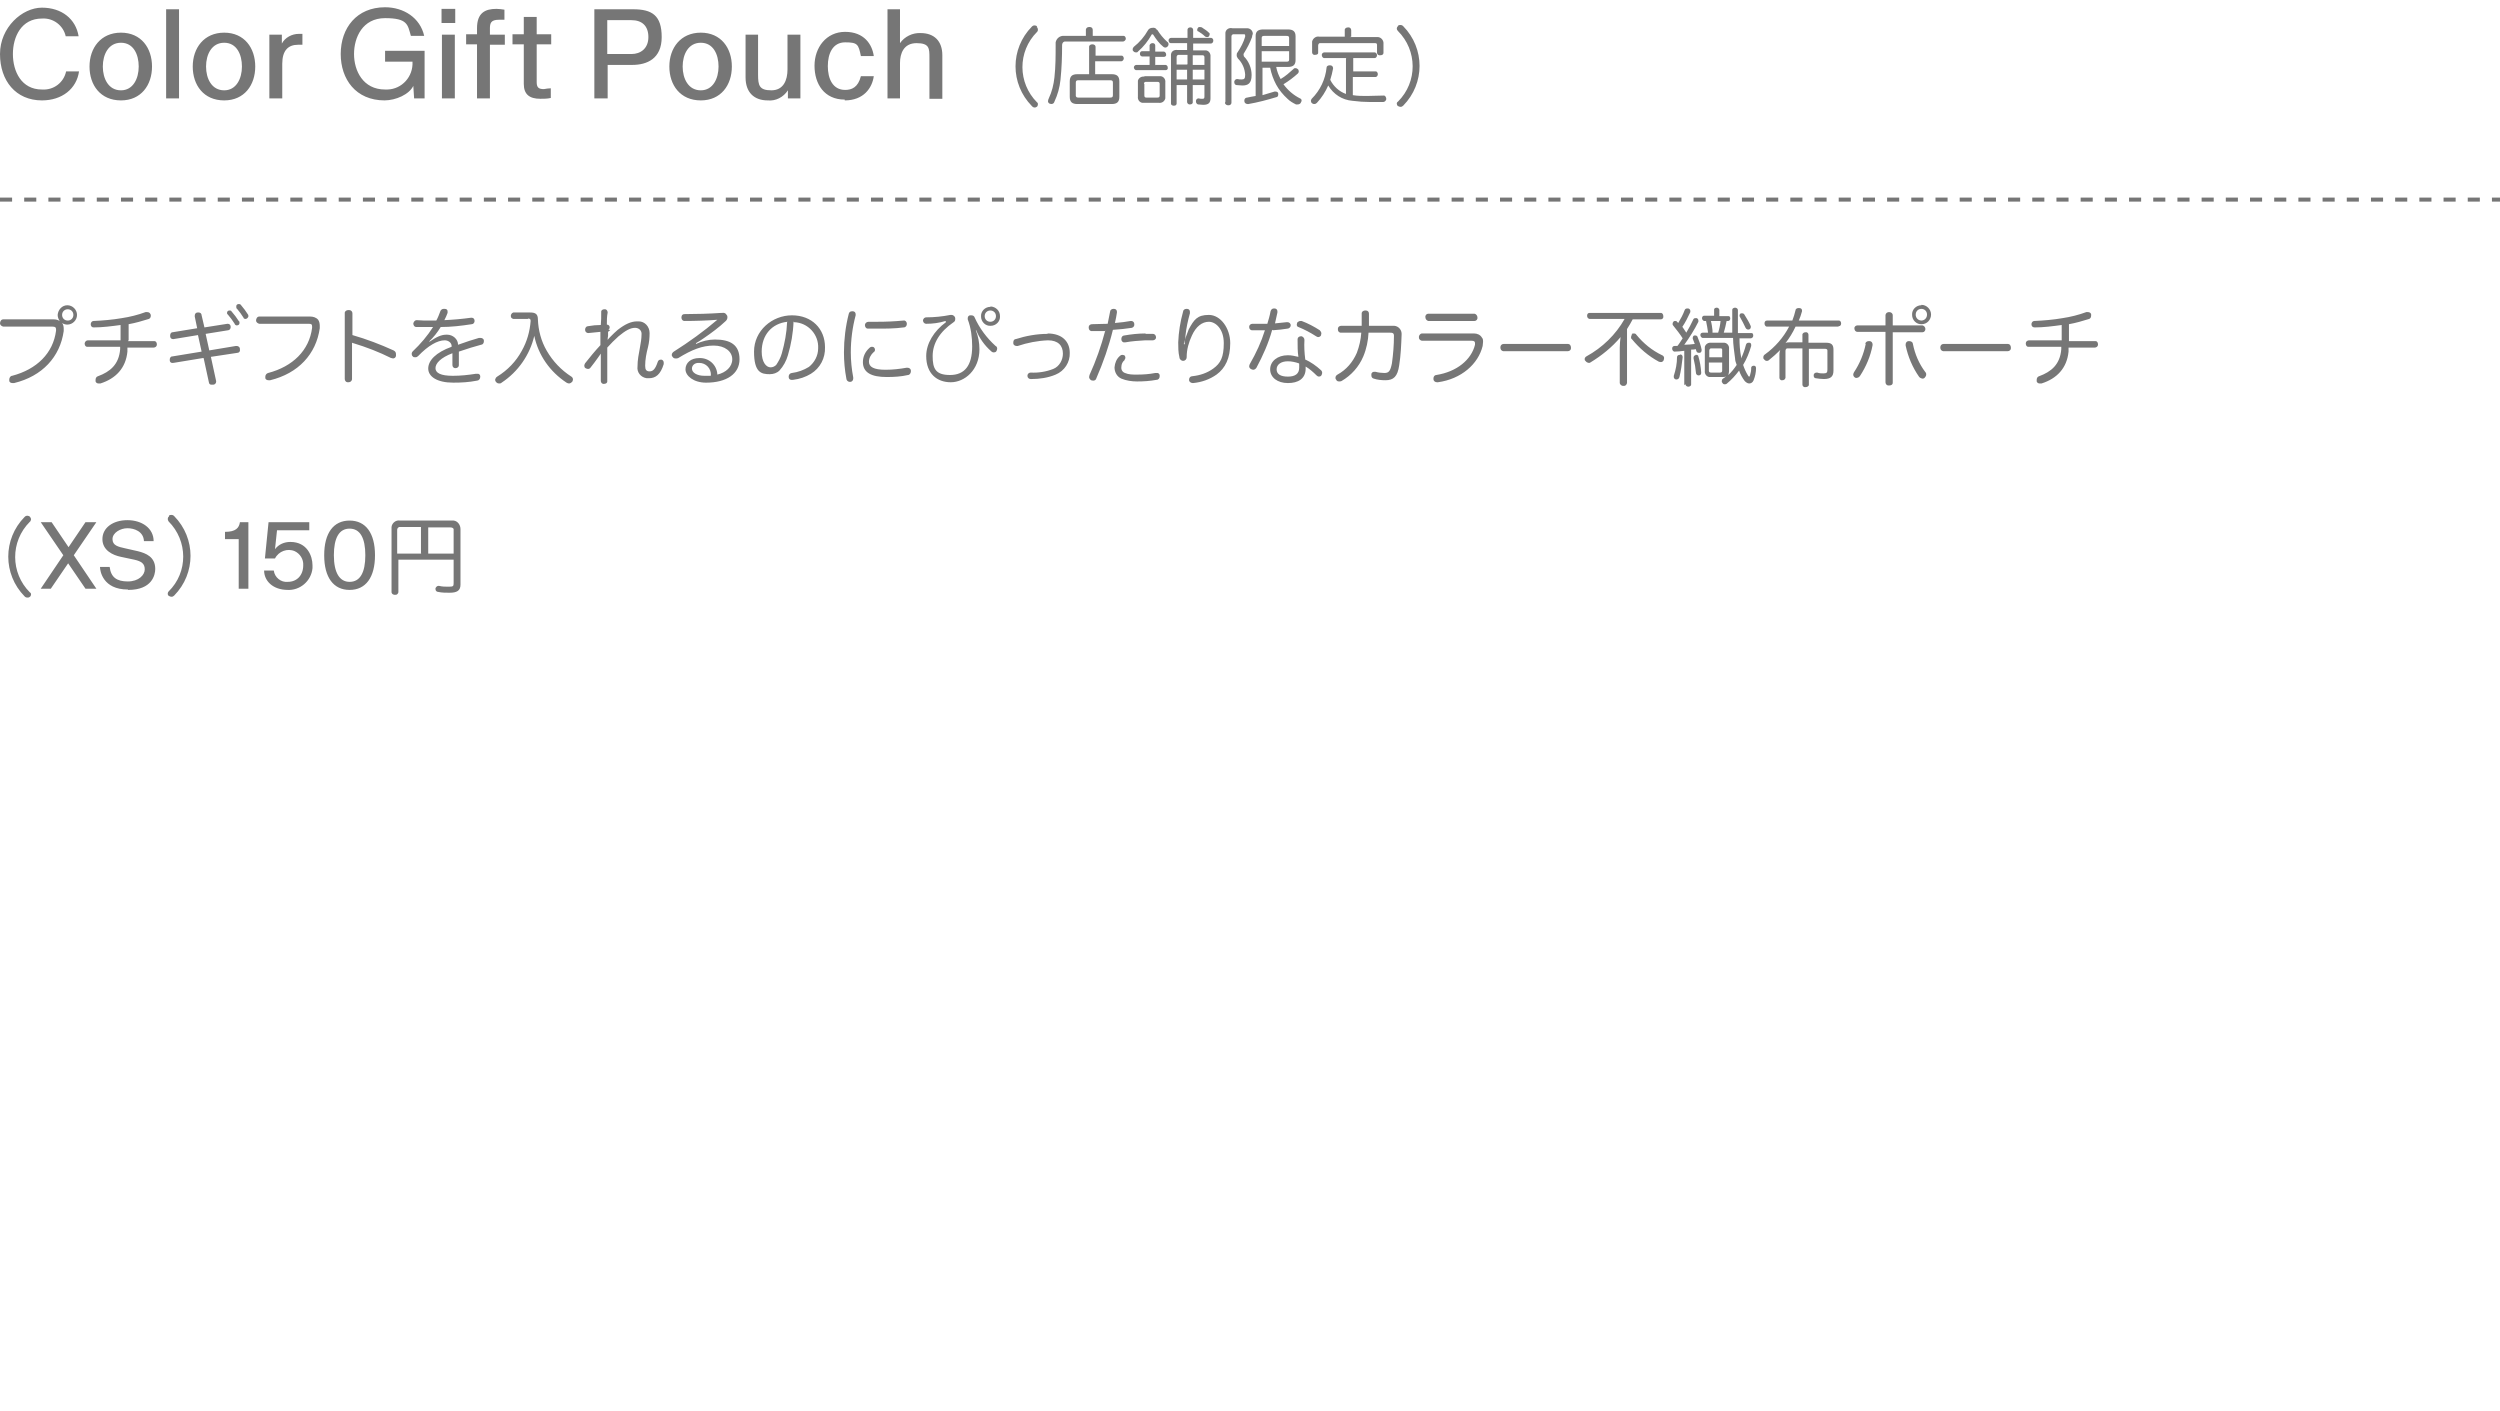 <?xml version="1.0" encoding="UTF-8"?>
<svg id="J00000_Baby_Gifting_LP_5_Secial_Services_4_color_pouch_DESK_copy_JP.svg" xmlns="http://www.w3.org/2000/svg" width="620" height="350" viewBox="0 0 620 350">
  <!-- Generator: Adobe Illustrator 29.7.1, SVG Export Plug-In . SVG Version: 2.1.1 Build 8)  -->
  <defs>
    <style>
      .st0 {
        fill: none;
      }

      .st1 {
        fill: #767676;
        fill-rule: evenodd;
      }
    </style>
  </defs>
  <rect id="copy_base" class="st0" width="620" height="350"/>
  <path id="_プチギフトを入れるのにぴったりなカラー不織布ポーチ_XS_150円" data-name="プチギフトを入れるのにぴったりなカラー不織布ポーチ_XS_150円" class="st1" d="M.8,79.2c-.5,0-.8.5-.8,1,0,.4.4.7.8.8h12.2c.7,0,.9.2.9.7,0,0,0,.2,0,.3-.7,5.6-4.8,9.6-10.9,11.2-.4,0-.7.5-.7.9,0,.1,0,.2,0,.3,0,.4.4.6.8.6.1,0,.3,0,.4,0,7-1.7,11.4-6.5,12.3-12.9,0-.2,0-.4,0-.6,0-.5-.1-1-.4-1.4.4.3.9.4,1.3.4,1.3,0,2.4-1.1,2.4-2.4,0-1.3-1.1-2.4-2.4-2.4-1.3,0-2.3,1.1-2.4,2.4,0,.5.2,1.1.5,1.5-.5-.3-1-.4-1.5-.4H.8ZM16.8,76.7c.8,0,1.4.6,1.4,1.4,0,.8-.6,1.4-1.4,1.4s-1.4-.6-1.4-1.4c0-.8.6-1.4,1.4-1.4ZM31.9,84.4c0-1.3,0-2.6,0-4,1.7-.3,3.4-.8,5-1.3.3-.1.5-.4.5-.8,0-.2,0-.3-.1-.4-.1-.3-.4-.5-.8-.5-.1,0-.3,0-.4,0-1.9.7-3.9,1.2-5.9,1.5-2.3.4-4.7.6-7,.7-.4,0-.7.4-.7.8,0,0,0,0,0,0h0c0,.5.3.8.7.8,0,0,0,0,0,0,2.2,0,4.5-.3,6.7-.6,0,1.2,0,2.6,0,3.8h-8.1c-.4,0-.7.3-.8.7,0,0,0,0,0,.1,0,.4.2.8.6.8,0,0,0,0,.1,0h8.1c0,.2,0,.4,0,.6-.3,3.8-2.5,5.6-5.5,6.7-.4.1-.6.5-.6.9,0,.1,0,.3,0,.4.1.3.4.5.7.5.2,0,.3,0,.5,0,3.8-1.2,6.3-3.8,6.7-7.9,0-.3,0-.6,0-1h6.5c.4,0,.8-.3.8-.7,0,0,0,0,0-.1,0-.4-.2-.8-.6-.8,0,0,0,0-.1,0h-6.5ZM50.5,88.8l1.3,6c0,.4.4.7.8.6.1,0,.2,0,.3,0,.4,0,.7-.4.7-.7,0,0,0-.2,0-.2l-1.3-6,6.6-1c.4,0,.7-.4.6-.8,0,0,0-.1,0-.2,0-.4-.4-.7-.8-.7,0,0-.1,0-.2,0l-6.6,1.1-.9-4.1,5.6-.9c.3,0,.6-.4.6-.7,0,0,0-.1,0-.2,0-.4-.3-.7-.7-.7h-.1l-5.7.9-.7-3c0-.4-.3-.7-.7-.7,0,0-.2,0-.3,0-.4,0-.7.3-.7.8,0,0,0,.1,0,.2l.6,2.9-6.1,1c-.4,0-.6.4-.6.8,0,0,0,.1,0,.2,0,.4.3.7.7.7h.1l6.1-1,.9,4.1-7.3,1.2c-.4,0-.6.4-.6.8,0,0,0,.1,0,.2,0,.4.4.7.8.6h.1l7.3-1.2ZM56.3,77.5c0,.2,0,.4.2.5.6.7,1.2,1.5,1.7,2.3,0,.2.3.4.5.4.4,0,.7-.2.7-.6,0-.2,0-.4-.2-.5-.5-.8-1.1-1.6-1.8-2.4-.1-.2-.3-.2-.5-.2-.3,0-.6.2-.6.6ZM58.6,76.1c0,.2,0,.4.2.5.6.7,1.1,1.4,1.6,2.2,0,.2.3.3.5.3.3,0,.6-.3.7-.6,0-.2,0-.4-.1-.5-.5-.8-1.1-1.6-1.7-2.3-.1-.2-.3-.3-.6-.3-.3,0-.6.2-.6.5ZM64.3,78.5c-.5,0-.8.5-.8,1,0,.4.4.7.8.8h12.2c.7,0,.9.1.9.7,0,.1,0,.2,0,.3-.7,5.6-4.8,9.6-10.9,11.2-.4.1-.7.5-.7.9,0,.1,0,.2,0,.3,0,.4.4.6.8.6.1,0,.3,0,.4,0,7-1.7,11.4-6.5,12.3-12.9,0-.2,0-.4,0-.6,0-.5-.1-1.1-.4-1.5-.5-.6-1.3-.8-2-.8h-12.7ZM87.6,85.1c3.3,1,6.4,2.2,9.4,3.7.1,0,.3,0,.4.1.4,0,.7-.2.8-.6,0-.1,0-.3,0-.5,0-.4-.2-.7-.6-.9-3.3-1.5-6.7-2.8-10.2-3.8v-5.4c0-.4-.3-.8-.8-.8,0,0-.1,0-.2,0-.4,0-.8.2-.9.6,0,0,0,.1,0,.2v16.3c0,.4.3.8.7.8,0,0,.1,0,.2,0,.4,0,.8-.2.9-.7,0,0,0,0,0-.1v-9h0ZM106.4,84.7c1.1-1,2.1-2.3,2.9-3.6,2.6,0,5.1-.3,7.7-.7.4,0,.7-.4.7-.8h0c0-.5-.3-.8-.7-.8h0c0,0-.1,0-.2,0-2.2.3-4.4.5-6.6.6.3-.6.6-1.2.8-1.8,0-.1,0-.2,0-.4,0-.4-.3-.6-.7-.6,0,0-.2,0-.3,0-.4,0-.7.3-.8.6-.3.8-.6,1.6-1,2.3h-1.2c-1.4,0-2.7,0-3.7-.1h0c-.4,0-.7.4-.8.8h0c0,.5.3.9.7.9,0,0,0,0,0,0,.9,0,2.1,0,3.2,0h1c-1.4,2.2-3.1,4.2-5,6-.2.2-.3.4-.3.7,0,.2.1.5.3.6.1.2.3.2.6.2.3,0,.5-.1.7-.3,2.5-2.6,4.8-3.9,6.6-3.9.8,0,1.6.5,1.7,1.3,0,.1,0,.2,0,.3-3.9,1.4-5.8,3.4-5.8,5.4s2.2,3.5,6.2,3.5c2,0,3.9-.1,5.9-.5.4,0,.8-.4.8-.9,0,0,0-.1,0-.2,0-.4-.4-.7-.8-.6,0,0-.2,0-.3,0-1.9.3-3.8.5-5.7.5-3,0-4.3-.7-4.3-1.9s1.3-2.6,4.2-3.7v2.9c0,.4.2.7.6.8,0,0,.1,0,.2,0,.4,0,.8-.3.8-.7,0,0,0,0,0,0,0-.4,0-.8,0-1.2,0-.8,0-1.5,0-2.2,2-.7,4-1.3,5.5-1.7.4,0,.7-.4.7-.8,0-.1,0-.2,0-.3,0-.3-.4-.6-.8-.6-.1,0-.2,0-.4,0-1.4.4-3.3,1-5.2,1.7,0-1.4-1.3-2.5-2.7-2.5,0,0-.1,0-.2,0-1.3,0-2.5.6-4.1,1.7h0ZM130.9,79c.5,0,.7.1.7.6-.2,2.6-.9,5.1-2.2,7.4-1.4,2.6-3.5,4.8-6.1,6.4-.3.2-.4.4-.5.7,0,.2,0,.4.2.6.2.3.5.4.8.4.2,0,.4,0,.6-.2,4.1-2.7,7-6.9,8.1-11.6,1,4.8,3.9,8.9,8,11.6.2.1.4.2.6.2.3,0,.6-.2.8-.4.1-.2.2-.4.2-.6,0-.3-.2-.6-.4-.7-2.5-1.6-4.6-3.8-6.1-6.4-1.4-2.4-2.1-5.1-2.2-7.8,0-1.3-.6-1.7-1.9-1.7h-4.2c-.4.1-.7.6-.6,1,0,.3.3.5.6.6h3.7ZM150.9,81.8c.2-.2.3-.4.3-.6,0-.4-.3-.7-.7-.7,0,0,0,0,0,0h0c0-1,0-2,.2-3h0c0-.4-.3-.8-.6-.8,0,0-.1,0-.2,0h0c-.4,0-.8.2-.8.6,0,0,0,.1,0,.2,0,1.1,0,2.1-.1,3.1-1,0-2.1.1-3.2.3-.4,0-.7.4-.7.9h0c0,.5.4.8.8.8h0c1-.1,2.1-.2,3-.3,0,1.2,0,2.2,0,3.3-1.4,1.5-2.7,3.1-3.8,4.5-.1.2-.2.4-.2.6,0,.2.1.5.3.6.2.1.4.2.6.2.3,0,.5-.1.7-.4.6-.7,1.2-1.6,1.8-2.4.2-.3.5-.7.7-1,0,.8,0,1.5,0,2v1.2c0,1.1,0,2.4,0,3.6,0,.4.4.8.8.7,0,0,0,0,0,0h0c.4,0,.8-.2.8-.6,0,0,0,0,0-.1,0-2,0-4,0-5.9s0-1.6,0-2.4c.9-1,1.8-1.9,2.8-2.8,1.7-1.4,2.9-2.1,4.1-2.1.8,0,1.5.5,1.6,1.3,0,.1,0,.2,0,.3,0,1.1-.2,2.2-.4,3.3-.3,1.6-.6,3.1-.6,4.7-.2,1.4.8,2.7,2.3,2.9.2,0,.3,0,.5,0,1.7,0,2.9-.9,3.7-3.5,0-.1,0-.2,0-.4,0-.3-.2-.6-.5-.7-.1,0-.2,0-.3,0-.3,0-.6.2-.7.6-.6,1.8-1.2,2.3-2,2.3s-1.1-.4-1.1-1.4c0-1.5.3-3.1.7-4.6.3-1.2.4-2.4.4-3.5,0-1.6-1.2-2.9-2.7-2.9-.1,0-.3,0-.4,0-1.5,0-3,.7-4.8,2.1-.6.5-1.2,1.1-1.8,1.7-.2.2-.5.5-.7.8,0-.3,0-.6.1-1,0-.2,0-.6,0-1l.6-.5ZM172.6,85.1c.6-.3,1.3-.8,1.9-1.2,1.9-1.3,3.8-2.7,5.5-4.3.2-.2.4-.5.4-.9,0-.2,0-.4-.2-.6-.2-.4-.6-.6-1.1-.5h-.2c-2.8.2-6.4.3-9.2.3-.4,0-.7.3-.7.8,0,0,0,0,0,.1,0,.4.3.8.7.8,0,0,0,0,0,0,2.7,0,5.9-.1,8.2-.3-3.4,2.9-7,5.5-10.8,7.9-.3.2-.5.5-.5.8,0,.2,0,.3.2.5.2.3.4.4.8.4.2,0,.4,0,.6-.1,3.4-2.1,6-3.1,8.8-3.1s4.6,1.5,4.6,3.4-1.6,3.3-3.7,3.8c-.1-2.4-2.1-4.2-4.5-4.1-2.1,0-3.4,1.2-3.4,2.8s2,3.3,5.1,3.3c5.1,0,8.3-2.2,8.3-5.8s-2.3-4.9-6.1-4.9c-1.6,0-3.2.4-4.7,1.1h0ZM176.2,93.2c-.5,0-1,0-1.5,0-1.9,0-3.1-.8-3.1-1.8,0-.8.7-1.4,1.6-1.4,0,0,.1,0,.2,0,1.7,0,3,1.4,2.9,3.1,0,0,0,0,0,0ZM196.9,79.9c3.5.1,6.2,3.1,6,6.5,0,1.8-.9,3.5-2.3,4.6-1.3.8-2.7,1.3-4.2,1.5-.4,0-.8.4-.8.8,0,0,0,.1,0,.2,0,.5.4.8.9.7,0,0,.2,0,.2,0,1.6-.2,3.1-.7,4.4-1.5,2.3-1.4,3.6-3.9,3.5-6.6,0-4.6-3.3-7.9-8.2-7.9s-9.4,3.8-9.4,9,1.8,5.6,3.9,5.6c.9,0,1.8-.3,2.4-.9,1-1.1,1.7-2.4,2.1-3.8.8-2.7,1.3-5.5,1.4-8.4ZM195.2,79.9c-.1,2.6-.6,5.2-1.3,7.7-.3,1.1-.8,2-1.4,2.9-.4.4-.9.6-1.4.6-1.1,0-2.2-1.3-2.2-3.9,0-4.1,2.5-7,6.4-7.4ZM211.5,77.2c0,0-.2,0-.2,0-.4,0-.7.2-.8.6-.8,3.1-1.2,6.4-1.2,9.6,0,2.2.2,4.4.6,6.5,0,.4.4.8.8.8,0,0,.2,0,.2,0,.4,0,.7-.4.7-.8,0-.1,0-.2,0-.3-.4-2.1-.6-4.2-.6-6.2,0-3.1.4-6.2,1.2-9.2,0,0,0-.2,0-.3,0-.4-.3-.7-.7-.7h0ZM224,79.5c-2.1.2-4.2.3-6.4.3-.8,0-1.5,0-2.2,0h0c-.5,0-.9.4-.9.8,0,0,0,0,0,0,0,.5.3.9.7.9,0,0,0,0,.1,0,.7,0,1.4,0,2.2,0,2.2,0,4.4,0,6.6-.3.5,0,.8-.4.8-.9,0,0,0,0,0,0h0c0-.5-.4-.9-.8-.8,0,0,0,0,0,0h-.2,0ZM216.8,86.2c-.1-.1-.3-.2-.5-.2-.3,0-.5.1-.7.3-1,.9-1.6,2.1-1.6,3.5,0,2.6,2.1,3.7,5.9,3.7,1.8,0,3.6-.1,5.3-.5.4,0,.7-.5.7-.9,0,0,0-.2,0-.2,0-.4-.4-.7-.8-.7,0,0-.2,0-.3,0-1.7.3-3.4.5-5.2.5-2.9,0-4.1-.7-4.1-2,0-.9.5-1.8,1.2-2.4.2-.1.3-.3.3-.6,0-.2-.1-.4-.3-.6h0ZM234.6,79.9c-3,2.2-4.9,5.3-4.9,8.4,0,4.4,2.7,6.5,6.1,6.5s7.1-3,7.1-8.2c0-1.6-.3-3.2-.9-4.7h.1c.8,2,2.1,3.8,3.7,5.2.2.2.4.3.7.3.2,0,.5-.1.6-.3.1-.2.2-.4.2-.6,0-.3-.1-.6-.4-.7-2.2-2-4-4.4-5.2-7.1-.1-.3-.4-.5-.8-.5-.1,0-.2,0-.3,0-.4,0-.6.4-.6.7,0,.1,0,.2,0,.3.8,2.1,1.1,4.4,1.1,6.7,0,4.8-1.9,7.1-5.5,7.1s-4.3-1.6-4.3-4.7,1.7-6,5.2-8.4c.3-.2.4-.4.4-.8,0-.2,0-.3-.1-.5-.2-.3-.5-.5-.8-.5-.1,0-.2,0-.3,0-2,.4-4,.6-6,.6-.4,0-.7.3-.8.7,0,0,0,0,0,0h0c0,.4.2.8.7.9,0,0,0,0,.1,0,1.6,0,3.2-.2,4.8-.7h0ZM245.6,76.1c-1.3,0-2.4,1.1-2.3,2.4,0,1.3,1.1,2.4,2.4,2.3,1.3,0,2.4-1.1,2.3-2.4,0-1.3-1-2.3-2.3-2.4h0,0ZM245.6,77c.8,0,1.4.6,1.4,1.4,0,.8-.6,1.4-1.4,1.4-.8,0-1.4-.6-1.4-1.4,0-.8.6-1.4,1.4-1.4h0ZM259.8,82.8c-2.7,0-5.4.5-7.9,1.3-.4,0-.6.4-.6.8,0,.1,0,.2,0,.3,0,.3.4.6.8.6.1,0,.2,0,.3,0,2.4-.8,4.9-1.3,7.5-1.4,2.5,0,3.7,1.3,3.7,3.3,0,1.6-.9,3.2-2.4,3.8-1.8.7-3.7,1-5.6.9-.4,0-.8.3-.8.8,0,0,0,0,0,0h0c0,.5.4.8.8.8,0,0,0,0,0,0h.2c2,0,4.1-.3,6-1.1,2.2-.9,3.6-3.1,3.5-5.4,0-2.8-1.9-4.8-5.5-4.8h0ZM274.1,82c-1,3.8-2.3,7.5-3.9,11,0,.2-.1.3-.1.5,0,.3.2.6.5.8.1,0,.3.1.5.1.4,0,.7-.2.8-.6,1.7-3.9,3.1-7.9,4.1-12,1.7-.1,3.4-.3,4.7-.5.4-.1.7-.5.6-1,0-.4-.4-.7-.7-.7,0,0,0,0,0,0,0,0-.1,0-.2,0-1.1.2-2.5.4-3.9.5.2-.9.4-1.8.5-2.6,0,0,0-.1,0-.2,0-.4-.3-.7-.7-.7h0c0,0-.1,0-.2,0-.4,0-.8.3-.8.7,0,0,0,0,0,0-.2,1-.4,2-.6,3-1.4,0-2.8.1-3.9.1-.4,0-.8.3-.8.7,0,0,0,0,0,.1h0c0,.5.2.8.6.9,0,0,0,0,.1,0h.4c1,0,2.1,0,3.1,0h0ZM284.1,82.7c-1.8,0-3.6.2-5.3.5-.4,0-.7.4-.7.8,0,0,0,.1,0,.2,0,.4.4.8.8.7,0,0,0,0,0,0,0,0,.1,0,.2,0,1.6-.3,3.3-.4,4.9-.5.6,0,1.3,0,1.9,0h0c.4,0,.8-.3.8-.7,0,0,0,0,0,0,0-.5-.3-.9-.8-.9,0,0,0,0,0,0-.7,0-1.3,0-1.8,0h0ZM278.9,89.2c.1-.1.2-.3.2-.5,0-.2-.1-.5-.3-.6-.1,0-.3-.1-.5-.1-.2,0-.4.1-.6.3-.8.7-1.2,1.7-1.3,2.8,0,1.2.6,2.3,1.7,2.8,1.2.5,2.6.7,3.9.7,1.6,0,3.2-.1,4.8-.4.5,0,.8-.4.8-.9,0,0,0-.1,0-.2,0-.4-.4-.7-.8-.6,0,0-.2,0-.3,0-1.5.3-3,.4-4.6.4-1,0-2,0-2.9-.4-.6-.2-1-.8-.9-1.5,0-.7.3-1.3.8-1.7h0ZM293.8,85.4c0-.7.2-1.5.2-2.2.2-1.9.6-3.7,1.1-5.5,0-.1,0-.2,0-.4,0-.4-.3-.7-.7-.7h0c0,0-.1,0-.2,0-.4,0-.8.3-.8.7-.7,2.5-1.1,5.1-1.2,7.6,0,1.2,0,2.5.3,3.7,0,.5.5.9.9.9h0c.5,0,.9-.4.9-.9,0,0,0,0,0-.1,0-1.8.5-3.6,1.3-5.3,1-2.2,2.5-3.4,4.2-3.4s3.7,1.8,3.7,5.3-.8,5-2.6,6.3c-1.5,1.1-3.3,1.7-5.2,1.9-.5,0-.8.4-.8.8,0,0,0,0,0,0,0,0,0,.2,0,.2,0,.4.5.7.9.7h.1c2.1-.2,4.1-.9,5.8-2.1,2.2-1.6,3.4-4.1,3.4-7.8s-2.4-7-5.3-7-3.7,1.2-5,3.6c-.5,1.2-.9,2.4-1.2,3.6h-.1ZM322.9,79.6c-.1,0-.2,0-.4,0-.3,0-.6.2-.8.4,0,.2-.1.3-.1.5,0,.3.1.5.4.6,1.5.6,3,1.4,4.4,2.3.2.1.3.2.5.2.3,0,.6-.2.7-.4,0-.2.1-.3.1-.5,0-.3-.2-.6-.4-.8-1.4-.9-2.9-1.7-4.5-2.3h0ZM315.7,81.9c1.3-.1,2.5-.2,3.6-.4.4,0,.8-.4.8-.8h0c0-.5-.4-.8-.8-.8,0,0-.1,0-.2,0-.9.1-1.9.2-2.9.3.2-.9.4-1.8.6-2.7,0,0,0-.2,0-.3,0-.4-.3-.7-.7-.7,0,0-.1,0-.2,0-.4,0-.7.3-.8.7,0,0,0,0,0,0-.2,1.1-.5,2.1-.8,3.1-.9,0-1.8,0-2.8,0h-.9c-.4,0-.8.3-.8.7,0,0,0,0,0,.1,0,.4.2.7.6.8,0,0,0,0,.1,0h.8c.8,0,1.6,0,2.4,0-.9,2.9-2.2,5.7-3.7,8.3-.1.2-.2.4-.2.6,0,.3.1.5.4.7.2.1.4.2.6.2.3,0,.6-.2.8-.5,1.6-3,3-6.1,3.9-9.4h0ZM323.7,89.1c-.2-1.6-.3-3.2-.2-4.8,0-.4-.3-.8-.7-.9,0,0-.1,0-.2,0-.4,0-.8.3-.8.7,0,0,0,.1,0,.2,0,1.4,0,3,.2,4.2-.9-.2-1.7-.4-2.6-.4-2.6,0-4.4,1.5-4.4,3.5s1.8,3.4,4.4,3.4,4.3-1.1,4.4-3.4c0-.2,0-.5,0-.7,1,.6,1.9,1.4,2.7,2.2.2.2.4.3.6.3.2,0,.5-.1.6-.3.1-.2.2-.4.2-.6,0-.3-.1-.5-.3-.7-1.2-1.1-2.5-2-4-2.7h0ZM322.2,90.2c0,.3,0,.7,0,1,0,1.5-1,2.2-2.8,2.2s-2.8-.6-2.8-1.8,1.1-2,2.8-2c.9,0,1.8.2,2.7.5h0ZM344.6,82.5c.8,0,1.1.1,1.1.8h0c0,2.3-.2,4.6-.5,6.8-.4,2-.8,2.4-1.9,2.4-.7,0-1.5-.1-2.2-.3,0,0-.2,0-.3,0-.4,0-.7.3-.7.6,0,0,0,.2,0,.3,0,.4.2.7.6.8.9.3,1.9.4,2.9.4,2,0,3-.9,3.4-3.7.4-2.5.5-5,.6-7.6.1-1.1-.7-2.1-1.8-2.2-.2,0-.3,0-.5,0h-5.8c0-1,0-2,0-3,0-.5-.3-.8-.8-.8,0,0,0,0-.1,0-.4,0-.8.2-.9.6,0,0,0,.1,0,.2,0,1,0,1.9,0,3h-5.1c-.4,0-.8.3-.8.7,0,0,0,.1,0,.2,0,.4.2.7.6.8,0,0,.1,0,.2,0h5c-.1,1.7-.5,3.4-1.1,5-1,2.3-2.6,4.2-4.8,5.4-.3.2-.5.4-.5.8,0,.2,0,.3.2.5.1.3.4.4.7.4.2,0,.4,0,.6-.1,2.4-1.4,4.3-3.5,5.4-6.1.8-1.9,1.2-3.9,1.3-5.9h5.3ZM354.2,77.8c-.4,0-.8.4-.7.9h0c0,.4.3.8.7.9h11.5c.4,0,.8-.4.7-.9,0-.4-.3-.8-.7-.9,0,0,0,0,0,0h-11.5ZM352.6,82.7c-.5.1-.8.6-.7,1.1,0,.3.3.6.7.7h12.3c.7,0,.9.2.9.6,0,.1,0,.3,0,.4-.9,3.7-4.5,6.7-9.6,7.5-.4,0-.7.4-.7.8,0,0,0,.1,0,.2,0,.5.4.8.9.8,0,0,.1,0,.2,0,5.8-.8,10-4.5,11.1-9,0-.3.1-.7.1-1,0-.4,0-.8-.3-1.1-.4-.7-1.2-1-1.9-1h-12.9ZM388.8,87.1c.4,0,.8-.3.8-.7,0,0,0-.1,0-.2,0-.5-.3-.9-.7-.9,0,0,0,0-.1,0h-15.9c-.5,0-.8.4-.8.8,0,0,0,0,0,.1,0,.4.2.8.7.9,0,0,.1,0,.2,0h16ZM402.9,79.1c-2.2,3.9-5.5,7.1-9.5,9.3-.2.1-.4.4-.4.6,0,.2,0,.4.2.5.2.3.4.4.8.5.1,0,.3,0,.4-.1,2.8-1.7,5.4-3.8,7.5-6.3-.1.8-.2,1.7-.2,2.6v8.8c.1.5.6.8,1.1.7.3,0,.6-.3.7-.7v-13.4c.5-.8,1-1.6,1.4-2.4h7c.4,0,.7-.4.6-.8,0,0,0,0,0,0,0-.4-.2-.7-.5-.8,0,0,0,0,0,0h-17.8c-.4,0-.6.3-.6.7,0,0,0,0,0,0,0,.4.2.7.6.8,0,0,0,0,0,0h8.9,0ZM404.8,83c-.2.1-.3.4-.3.6,0,.2,0,.4.2.5,1.9,2.3,4.1,4.2,6.7,5.6.1,0,.3.1.5.1.3,0,.6-.2.7-.5,0-.1.1-.3.1-.5,0-.3-.2-.6-.5-.7-2.5-1.2-4.6-2.9-6.4-5.1-.1-.2-.3-.3-.6-.3-.2,0-.4,0-.6.2h0ZM418,95.3c0,.3.3.6.7.6,0,0,0,0,0,0,.3,0,.7-.2.7-.5,0,0,0,0,0,0v-8.7c.4,0,.8,0,1.2-.1,0,.1,0,.3.1.4,0,.3.3.5.6.5,0,0,.2,0,.2,0,.3,0,.5-.3.5-.6,0,0,0-.2,0-.2-.2-1.1-.6-2.1-1-3.1,0-.2-.3-.4-.5-.4,0,0-.2,0-.3,0-.2,0-.4.3-.4.6,0,0,0,.2,0,.2.2.4.3.9.5,1.3-.8.1-1.7.2-2.6.2,1.3-1.8,2.5-3.7,3.5-5.7,0-.1,0-.2,0-.3,0-.3-.2-.5-.4-.6-.1,0-.2,0-.3,0-.3,0-.5.1-.6.4-.5,1.1-1.1,2.2-1.7,3.2-.3-.4-.5-.8-.8-1.2,0,0-.1-.2-.2-.2.8-1.2,1.4-2.4,2-3.7,0,0,0-.2,0-.3,0-.3-.2-.5-.5-.6-.1,0-.2,0-.3,0-.2,0-.5.1-.6.4-.4,1.1-1,2.2-1.6,3.2,0,0-.2-.2-.3-.3,0-.1-.2-.2-.4-.2-.2,0-.4,0-.5.2-.1.1-.2.3-.2.5,0,.2,0,.3.2.5.8,1,1.6,2,2.3,3.1-.4.6-.8,1.3-1.3,1.9-.2,0-.5,0-.7,0-.3,0-.6.2-.6.6,0,0,0,0,0,.1,0,.3.2.6.5.7,0,0,0,0,.1,0h0c.8,0,1.6-.1,2.4-.2v8.5h0ZM434.2,83.9c.3,0,.6-.3.6-.6,0,0,0,0,0-.1,0-.3-.1-.6-.4-.6,0,0,0,0-.1,0h-3.3c0-.9,0-1.9,0-3v-2.7c0-.3-.3-.6-.7-.6,0,0,0,0,0,0-.3,0-.7.2-.7.5,0,0,0,0,0,0,0,2.1,0,4,0,5.7h-2.1c.3-1,.5-1.9.7-2.9h.4c.3,0,.5-.3.5-.6,0,0,0,0,0,0,0-.3-.1-.6-.4-.6,0,0,0,0,0,0h-2.3v-1.5c0-.3-.3-.6-.6-.6,0,0,0,0,0,0-.3,0-.7.1-.7.5,0,0,0,0,0,0v1.5h-2.5c-.3,0-.5.3-.5.6,0,0,0,0,0,0,0,.3.2.6.5.7,0,0,0,0,0,0h.5c.2,1,.4,2,.5,2.9h-1.3c-.3,0-.6.2-.6.5,0,0,0,0,0,.1,0,.3.2.6.5.7,0,0,0,0,0,0h7.6c0,1.7.3,3.4.5,5.1,0,.5.2,1.1.4,1.6-.6.9-1.3,1.8-2.1,2.5.1-.3.2-.6.2-.9v-5.6c.1-.7-.4-1.4-1.1-1.5-.1,0-.3,0-.4,0h-2.9c-.7-.1-1.4.3-1.6,1,0,.1,0,.3,0,.4v5.6c-.1.7.4,1.4,1.1,1.5.2,0,.3,0,.5,0h2.8c.3,0,.6,0,.9-.2-.2.2-.5.4-.8.6-.2.1-.3.4-.3.6,0,.2,0,.3.2.5.1.2.3.3.5.3.2,0,.4,0,.6-.2,1.1-.9,2.1-2,3-3.2.3.9.8,1.8,1.4,2.6.3.3.7.6,1.1.6.5,0,.9-.3,1.1-.8.4-1,.6-2,.6-3h0c0-.4-.2-.6-.5-.6,0,0,0,0-.1,0h0c-.3,0-.6.2-.6.5,0,0,0,0,0,.1,0,.6-.1,1.2-.3,1.8,0,.1-.1.3-.2.3-.1,0-.2-.1-.3-.3-.5-.8-.9-1.7-1.2-2.6.9-1.5,1.5-3,2-4.7,0,0,0-.2,0-.3,0-.3-.2-.5-.4-.5,0,0-.2,0-.3,0-.3,0-.5.2-.6.5-.3,1.2-.7,2.3-1.2,3.4,0-.1,0-.3,0-.4-.3-1.5-.4-3.1-.4-4.6h3.3,0ZM426.7,79.6c-.1,1-.3,2-.6,2.9h-1.4c0-.2,0-.4,0-.6-.1-.8-.2-1.6-.4-2.3h2.6,0ZM423.9,88.6v-1.7c0-.2.2-.5.4-.5,0,0,.1,0,.2,0h2.1c.2,0,.5,0,.5.3,0,0,0,.1,0,.2v1.7h-3.2ZM423.9,89.9h3.2v2c0,.4-.2.5-.6.5h-2.1c-.4,0-.6-.1-.6-.5v-2ZM431.8,77.7c-.2,0-.4.3-.4.5,0,.1,0,.3.1.4.5.9,1,1.8,1.4,2.7.2.4.6.5.9.4,0,0,0,0,0,0,.3-.1.4-.4.4-.6,0,0,0-.2,0-.2-.4-1-1-1.9-1.6-2.9-.1-.2-.3-.3-.6-.3-.1,0-.3,0-.4.1h0ZM416.6,88h0c-.4,0-.7.2-.7.6,0,0,0,0,0,0,0,1.5-.3,3.1-.8,4.6,0,0,0,.2,0,.3,0,.3.2.5.5.6,0,0,.2,0,.2,0,.3,0,.6-.2.7-.6.4-1.6.6-3.2.8-4.9h0c0-.4-.2-.7-.6-.7,0,0,0,0,0,0h0ZM420.5,88.1c-.3,0-.5.3-.5.6,0,0,0,.1,0,.2.3,1.2.5,2.4.6,3.6,0,.3.3.6.6.6h.1c.3,0,.6-.2.6-.6,0,0,0,0,0-.1h0c-.1-1.4-.3-2.7-.7-4,0-.3-.3-.4-.6-.4,0,0-.1,0-.2,0h0ZM456,80.9c.4,0,.6-.3.6-.7,0,0,0,0,0,0,0-.3-.2-.7-.5-.7,0,0,0,0,0,0h-10c.3-.7.6-1.5.8-2.3,0,0,0-.2,0-.2,0-.4-.3-.6-.7-.6,0,0-.2,0-.2,0-.3,0-.7.2-.7.5-.2.9-.5,1.8-.8,2.6h-6.3c-.4,0-.6.3-.6.7,0,0,0,0,0,0,0,.4.2.7.5.8,0,0,0,0,0,0h5.6c-1.4,2.7-3.5,5.1-6,6.9-.2.1-.4.4-.4.7,0,.2,0,.4.2.5.1.2.4.4.6.4.2,0,.4,0,.6-.2,1-.8,1.9-1.6,2.8-2.5-.1.3-.2.6-.2,1v5.9c0,.4.4.7.7.6,0,0,0,0,0,0,.4,0,.7-.2.8-.6,0,0,0,0,0,0v-6.7c0-.3.2-.6.4-.6,0,0,.1,0,.2,0h3.6v9c0,.4.4.7.8.6,0,0,0,0,0,0,.4,0,.7-.2.8-.5,0,0,0,0,0,0v-9h4c.3,0,.6.1.6.4,0,0,0,.1,0,.2v4.6c0,.7-.2.9-1,.9-.5,0-1,0-1.5-.2,0,0,0,0-.2,0-.4,0-.7.3-.7.6,0,0,0,.2,0,.2,0,.3.2.6.5.6.7.1,1.3.2,2,.2,1.7,0,2.4-.6,2.4-2.1v-5.2c0-1.2-.5-1.7-1.8-1.7h-4.4v-2c0-.4-.4-.7-.7-.6,0,0,0,0,0,0-.4,0-.7.2-.8.5,0,0,0,0,0,0v2h-3.2c-.3,0-.7,0-1,.2,1-1.3,1.8-2.6,2.5-4.1h10.6,0ZM469.4,82.4h7.4c.4,0,.7-.4.7-.8,0,0,0,0,0,0,0-.4-.3-.8-.7-.9,0,0,0,0,0,0h-7.4v-2.5c0-.5-.4-.8-.9-.8,0,0,0,0,0,0-.4,0-.8.2-.9.7,0,0,0,0,0,.1v2.5h-7c-.4,0-.8.4-.7.8,0,0,0,0,0,0,0,.4.3.8.7.8,0,0,0,0,0,0h7v12.5c0,.4.3.8.7.8,0,0,.1,0,.2,0,.5,0,.9-.2.9-.7,0,0,0,0,0,0v-12.5ZM462.7,85.3c-.5,2.5-1.5,4.9-2.9,7-.1.2-.2.4-.2.6,0,.3.2.6.4.7.1.1.3.2.5.1.3,0,.6-.2.8-.5,1.5-2.3,2.6-4.9,3.1-7.6,0,0,0-.1,0-.2,0-.4-.3-.8-.7-.8,0,0-.2,0-.3,0-.4,0-.8.3-.8.7h0ZM473.3,84.6c-.4,0-.7.4-.7.8,0,0,0,.2,0,.3.6,2.8,1.7,5.4,3.3,7.7.2.3.5.4.8.5.2,0,.4,0,.6-.2.2-.2.4-.5.4-.8,0-.2,0-.4-.2-.6-1.6-2.1-2.6-4.5-3.1-7,0-.4-.4-.7-.9-.7,0,0-.2,0-.3,0h0ZM476.5,75.7c-1.3,0-2.4,1.1-2.3,2.4,0,1.3,1.1,2.4,2.4,2.3,1.3,0,2.3-1.1,2.3-2.4,0-1.3-1.1-2.4-2.4-2.4h0ZM476.5,76.6c.8,0,1.4.6,1.4,1.4,0,.8-.5,1.4-1.3,1.5-.8,0-1.4-.5-1.5-1.3,0,0,0-.2,0-.2,0-.8.6-1.4,1.4-1.4h0ZM497.9,87.1c.4,0,.8-.3.8-.7,0,0,0-.1,0-.2,0-.5-.3-.9-.7-.9,0,0,0,0-.1,0h-15.9c-.5,0-.8.4-.8.8,0,0,0,0,0,.1,0,.4.2.8.7.9,0,0,.1,0,.2,0h16ZM513.1,84.4c0-1.3,0-2.6,0-4,1.7-.3,3.4-.8,5-1.3.3-.1.5-.4.5-.8,0-.2,0-.3,0-.4-.1-.3-.4-.5-.8-.5-.1,0-.3,0-.4,0-1.9.7-3.9,1.2-5.9,1.5-2.3.4-4.7.6-7,.7-.4,0-.7.4-.7.8,0,0,0,0,0,0h0c0,.5.3.8.8.8,0,0,0,0,0,0,2.2,0,4.5-.3,6.7-.6,0,1.2,0,2.6,0,3.8h-8.1c-.4,0-.8.3-.8.7,0,0,0,0,0,.1,0,.4.2.8.6.8,0,0,0,0,.1,0h8.1c0,.2,0,.4,0,.6-.3,3.8-2.5,5.6-5.5,6.7-.4.1-.6.5-.6.9,0,.1,0,.3,0,.4.1.3.4.5.7.5.2,0,.3,0,.5,0,3.8-1.2,6.3-3.8,6.7-7.9,0-.3,0-.6,0-1h6.5c.4,0,.8-.3.8-.7,0,0,0,0,0-.1,0-.4-.2-.8-.6-.8,0,0,0,0-.1,0h-6.5ZM7.4,128.1c-.2-.1-.4-.2-.6-.2-.3,0-.5.1-.7.3-5.4,5.5-5.4,14.2,0,19.7.2.2.4.3.7.3.2,0,.4,0,.6-.2.2-.1.3-.4.3-.6,0-.2-.1-.4-.3-.5-4.8-4.8-4.9-12.6,0-17.5,0,0,0,0,0,0,.2-.1.2-.3.3-.6,0-.2-.1-.5-.3-.6h0ZM9.9,146h2.7l4.3-6.3,4.3,6.3h2.7l-5.6-8.3,5.6-8.2h-2.7l-4.2,6.2-4.2-6.2h-2.7l5.6,8.2-5.6,8.3ZM31.8,146.3c5.9,0,6.7-3.7,6.7-5.2,0-3-2.3-3.9-4.3-4.4l-3.1-.7c-1.8-.4-3.2-.7-3.2-2.3s2-2.7,3.7-2.7,4,.8,4.1,3.2h2.4c0-3.2-2.9-5.2-6.5-5.2s-6.2,1.9-6.2,4.7,2.6,4,4.6,4.4l3.3.7c1.8.4,2.6,1,2.6,2.4s-1.5,3-4.2,3-4.2-1-4.5-3.6h-2.4c0,1,.7,5.6,6.9,5.6h0ZM41.9,128.1c-.2.1-.3.4-.3.6,0,.2.1.4.2.6,4.8,4.8,4.9,12.6,0,17.4,0,0,0,0,0,0-.1.1-.2.3-.2.5,0,.3.1.5.3.6.2.1.4.2.6.2.3,0,.5-.1.7-.3,5.4-5.5,5.4-14.2,0-19.7-.2-.2-.4-.3-.7-.3-.2,0-.4,0-.6.2h0ZM59.2,146h2.4v-16.5h-2.1c-.2,1.4-1,2.4-3.7,2.4v1.8h3.4v12.3h0ZM71.2,146.3c3.2.2,6-2.2,6.3-5.4,0-.2,0-.5,0-.7,0-2.3-1.3-5.8-5.5-5.8-1.5,0-2.9.6-3.8,1.8l.5-4.7h8v-2h-10.1l-.9,9h2.5c.9-1.8,3.1-2.6,4.9-1.8,1.3.6,2.2,2,2.1,3.5,0,2.5-1.6,4.1-3.8,4.1-1.7.2-3.3-1.1-3.5-2.8h-2.4c0,2.5,2.1,4.8,5.9,4.8h0ZM86.7,146.3c4,0,6.3-3.1,6.3-8.6s-2.3-8.6-6.3-8.6-6.3,3.1-6.3,8.6c0,5.5,2.3,8.6,6.3,8.6h0ZM86.7,144.3c-2.5,0-3.9-2.3-3.9-6.6s1.3-6.6,3.9-6.6,3.9,2.3,3.9,6.6-1.3,6.6-3.9,6.6h0ZM98.6,138.8h13.9v5.8c0,.8-.1.9-1.3.9-.8,0-1.5,0-2.3-.2,0,0-.1,0-.2,0-.3,0-.6.3-.7.6,0,0,0,.2,0,.2,0,.4.3.7.7.7.9.2,1.9.2,2.8.2,1.8,0,2.7-.5,2.7-2v-13.8c0-1-.7-2-1.7-2.1-.1,0-.3,0-.4,0h-12.9c-1-.2-2,.6-2.1,1.6,0,.2,0,.3,0,.5v15.7c.1.5.6.7,1.1.6.3,0,.5-.3.6-.6v-8.1h0ZM104.5,137.3h-6v-5.9c0-.3.2-.6.5-.7,0,0,.2,0,.2,0h5.2v6.5ZM106.2,137.3v-6.5h5.5c.3,0,.7.1.8.4,0,0,0,.2,0,.2v5.9h-6.3Z"/>
  <path id="dot" class="st1" d="M620,50h-2v-1h2v1ZM615,50h-3v-1h3v1ZM609,50h-3v-1h3v1ZM603,50h-3v-1h3v1ZM597,50h-3v-1h3v1ZM591,50h-3v-1h3v1ZM585,50h-3v-1h3v1ZM579,50h-3v-1h3v1ZM573,50h-3v-1h3v1ZM567,50h-3v-1h3v1ZM561,50h-3v-1h3v1ZM555,50h-3v-1h3v1ZM549,50h-3v-1h3v1ZM543,50h-3v-1h3v1ZM537,50h-3v-1h3v1ZM531,50h-3v-1h3v1ZM525,50h-3v-1h3v1ZM519,50h-3v-1h3v1ZM513,50h-3v-1h3v1ZM507,50h-3v-1h3v1ZM501,50h-3v-1h3v1ZM495,50h-3v-1h3v1ZM489,50h-3v-1h3v1ZM483,50h-3v-1h3v1ZM477,50h-3v-1h3v1ZM471,50h-3v-1h3v1ZM465,50h-3v-1h3v1ZM459,50h-3v-1h3v1ZM453,50h-3v-1h3v1ZM447,50h-3v-1h3v1ZM441,50h-3v-1h3v1ZM435,50h-3v-1h3v1ZM429,50h-3v-1h3v1ZM423,50h-3v-1h3v1ZM417,50h-3v-1h3v1ZM411,50h-3v-1h3v1ZM405,50h-3v-1h3v1ZM399,50h-3v-1h3v1ZM393,50h-3v-1h3v1ZM387,50h-3v-1h3v1ZM381,50h-3v-1h3v1ZM375,50h-3v-1h3v1ZM369,50h-3v-1h3v1ZM363,50h-3v-1h3v1ZM357,50h-3v-1h3v1ZM351,50h-3v-1h3v1ZM345,50h-3v-1h3v1ZM339,50h-3v-1h3v1ZM333,50h-3v-1h3v1ZM327,50h-3v-1h3v1ZM321,50h-3v-1h3v1ZM315,50h-3v-1h3v1ZM309,50h-3v-1h3v1ZM303,50h-3v-1h3v1ZM297,50h-3v-1h3v1ZM291,50h-3v-1h3v1ZM285,50h-3v-1h3v1ZM279,50h-3v-1h3v1ZM273,50h-3v-1h3v1ZM267,50h-3v-1h3v1ZM261,50h-3v-1h3v1ZM255,50h-3v-1h3v1ZM249,50h-3v-1h3v1ZM243,50h-3v-1h3v1ZM237,50h-3v-1h3v1ZM231,50h-3v-1h3v1ZM225,50h-3v-1h3v1ZM219,50h-3v-1h3v1ZM213,50h-3v-1h3v1ZM207,50h-3v-1h3v1ZM201,50h-3v-1h3v1ZM195,50h-3v-1h3v1ZM189,50h-3v-1h3v1ZM183,50h-3v-1h3v1ZM177,50h-3v-1h3v1ZM171,50h-3v-1h3v1ZM165,50h-3v-1h3v1ZM159,50h-3v-1h3v1ZM153,50h-3v-1h3v1ZM147,50h-3v-1h3v1ZM141,50h-3v-1h3v1ZM135,50h-3v-1h3v1ZM129,50h-3v-1h3v1ZM123,50h-3v-1h3v1ZM117,50h-3v-1h3v1ZM111,50h-3v-1h3v1ZM105,50h-3v-1h3v1ZM99,50h-3v-1h3v1ZM93,50h-3v-1h3v1ZM87,50h-3v-1h3v1ZM81,50h-3v-1h3v1ZM75,50h-3v-1h3v1ZM69,50h-3v-1h3v1ZM63,50h-3v-1h3v1ZM57,50h-3v-1h3v1ZM51,50h-3v-1h3v1ZM45,50h-3v-1h3v1ZM39,50h-3v-1h3v1ZM33,50h-3v-1h3v1ZM27,50h-3v-1h3v1ZM21,50h-3v-1h3v1ZM15,50h-3v-1h3v1ZM9,50h-3v-1h3v1ZM3,50H0v-1h3v1Z"/>
  <path id="Color_Gift_Pouch_店舗限定_" class="st1" d="M10.4,24.9c5,0,8.6-2.9,9.2-7.2h-3.2c-.6,2.8-3.1,4.7-6,4.5-5.1,0-7.2-4.5-7.2-8.8s2.1-8.8,7.2-8.8c2.8-.2,5.3,1.7,5.9,4.4h3.2c-.7-4.3-4.2-7.1-9.1-7.1S0,6.8,0,13.4c0,6.6,3.9,11.5,10.4,11.5ZM30,24.9c5,0,7.7-3.8,7.7-8.4s-2.7-8.4-7.7-8.4-7.8,3.8-7.8,8.4,2.7,8.4,7.8,8.4h0ZM30,22.4c-3.1,0-4.5-2.9-4.5-5.9s1.4-5.9,4.5-5.9,4.4,2.9,4.4,5.9-1.4,5.9-4.4,5.9h0ZM41.2,24.4h3.2V2.3h-3.2v22.1h0ZM55.6,24.9c5,0,7.7-3.8,7.7-8.4s-2.7-8.4-7.7-8.4-7.8,3.8-7.8,8.4,2.7,8.4,7.8,8.4h0ZM55.6,22.4c-3.1,0-4.5-2.9-4.5-5.9s1.4-5.9,4.5-5.9,4.4,2.9,4.4,5.9-1.4,5.9-4.4,5.9h0ZM66.8,24.4h3.2v-8.6c0-3.3,1.5-4.7,3.9-4.7.4,0,.7,0,1.1,0v-2.7c-.3,0-.6,0-.9,0-1.7,0-3.4.9-4.2,2.4h0v-2.2h-3.1v15.8h0ZM95.3,24.9c2.9,0,6.2-1.5,7.2-3.6h0l.2,3.1h2.6v-11.8h-9.8v2.7h6.8c.2,3.7-2.6,6.8-6.2,6.9-.2,0-.4,0-.6,0-5.5,0-7.7-4.7-7.7-8.8s2.1-8.9,7.7-8.9,5.6,1.6,6.4,4.4h3.3c-1-4.5-5.1-7.1-9.7-7.1-7,0-11,5.1-11,11.6,0,6.2,3.7,11.5,10.9,11.5h0ZM109.6,24.4h3.2v-15.8h-3.2v15.8ZM109.5,5.7h3.4v-3.5h-3.4v3.5ZM118.3,24.4h3.2v-13.3h3.7v-2.5h-3.7v-1.5c0-1.3.2-2.2,2.2-2.2.5,0,.9,0,1.4,0v-2.5c-.7-.1-1.3-.2-2-.2-2.8,0-4.8,1-4.8,4.8v1.5h-2.7v2.5h2.7v13.3h0ZM136.6,24.4v-2.5c-.6,0-1.1.1-1.7.2-1.2,0-1.8-.3-1.8-1.7v-9.4h3.6v-2.5h-3.6v-4.3h-3.2v4.3h-2.8v2.5h2.8v9.8c0,2.6,1.4,3.7,4.1,3.7.9,0,1.7,0,2.6-.2h0ZM147.5,24.4h3.2v-8.3h6.1c3.6,0,7.3-1.5,7.3-6.9s-2.4-6.9-7.1-6.9h-9.6v22.1ZM156.6,13.4h-6V5h6c2.6,0,4.2,1.4,4.2,4.2s-1.9,4.2-4.2,4.2h0ZM173.8,24.9c5,0,7.7-3.8,7.7-8.4s-2.7-8.4-7.7-8.4-7.8,3.8-7.8,8.4,2.7,8.4,7.8,8.4h0ZM173.8,22.4c-3.1,0-4.5-2.9-4.5-5.9s1.4-5.9,4.5-5.9,4.4,2.9,4.4,5.9-1.4,5.9-4.4,5.9h0ZM184.9,8.6v10.6c0,3.7,2.1,5.7,5.5,5.7,2,.2,3.9-.8,5-2.5h0v2h3.1v-15.8h-3.2v8.6c0,2.7-1,5.2-4,5.2s-3.3-1.2-3.3-3.9v-9.9h-3.2ZM209.5,24.9c4.7,0,6.8-3.1,7.2-6h-3.2c-.7,2.8-2.3,3.4-3.9,3.4-3.1,0-4.3-2.8-4.3-5.9s1.2-5.9,4.3-5.9,3.3.5,3.9,3.4h3.2c-.4-2.9-2.4-6-7.1-6s-7.6,3.9-7.6,8.4,2.4,8.4,7.5,8.4h0ZM220,24.4h3.2v-8.8c0-2.3.9-4.9,4.1-4.9s3.2,1.3,3.2,3.6v10.2h3.2v-10.8c0-3.5-2-5.5-5.4-5.5-2-.1-4,.9-5.1,2.5h0V2.3h-3.1v22.1h0ZM257.2,6.5c-.2-.1-.4-.2-.6-.2-.3,0-.5.1-.7.3-5.4,5.5-5.4,14.2,0,19.7.3.4.8.5,1.2.2,0,0,0,0,0,0,.2-.1.3-.4.3-.6,0-.2,0-.4-.2-.5-4.8-4.8-4.9-12.6,0-17.5,0,0,0,0,0,0,.2-.2.2-.4.2-.6,0-.2-.1-.5-.3-.6h0ZM271.6,18.4v-3.2h6.5c.3,0,.6-.4.6-.7,0,0,0,0,0,0,0-.3-.2-.7-.5-.7,0,0,0,0,0,0h-6.5v-2.2c0-.3-.3-.6-.7-.6,0,0,0,0-.1,0-.3,0-.7.1-.8.5,0,0,0,0,0,.1v6.8h-2.9c-1.3,0-1.9.5-1.9,1.8v3.8c0,1.3.6,1.8,1.9,1.8h8.5c1.3,0,1.9-.5,1.9-1.8v-3.8c0-1.3-.6-1.8-1.9-1.8h-4.1ZM267.5,24.2c-.3,0-.6,0-.7-.4,0,0,0-.2,0-.2v-3.1c0-.5.2-.6.7-.6h7.8c.5,0,.7.1.7.6v3.1c0,.5-.2.6-.7.6h-7.8ZM271,8.9v-1.5c0-.4-.3-.7-.7-.7,0,0-.1,0-.2,0-.4,0-.7.2-.8.6,0,0,0,0,0,.1v1.5h-5.4c-1-.1-1.9.6-2.1,1.6,0,.2,0,.3,0,.5,0,2.8,0,5.5-.3,8.2-.2,1.8-.6,3.5-1.4,5.2-.1.2-.2.5-.2.7,0,.3.2.5.4.6.1,0,.3.1.4.1.4,0,.7-.2.8-.6.8-1.7,1.3-3.5,1.5-5.4.3-2.9.4-5.8.4-8.6,0-.4.2-.8.6-.9.1,0,.2,0,.3,0h14.2c.3,0,.6-.3.7-.6,0,0,0,0,0-.1,0-.3-.2-.7-.5-.7,0,0,0,0-.1,0h-7.7ZM294.4,21v4.3c0,.3.3.6.6.6,0,0,0,0,.1,0,.3,0,.6-.1.7-.4,0,0,0,0,0-.1v-4.3h2.9v2.8c0,.5-.1.6-.5.6h-.1c-.3,0-.6,0-.8-.1h-.1c-.3,0-.6.3-.6.6,0,0,0,.1,0,.2,0,.3.2.6.5.7.4,0,.9.1,1.3.1,1.3,0,1.8-.5,1.8-1.6v-10.3c.1-.8-.4-1.5-1.1-1.6-.2,0-.3,0-.5,0h-2.7v-1.7h4.4c.3,0,.6-.3.6-.7,0,0,0,0,0,0,0-.3-.1-.6-.5-.7,0,0,0,0-.1,0h-4.4v-2c0-.3-.3-.6-.6-.6,0,0,0,0-.1,0-.3,0-.6.1-.7.5,0,0,0,0,0,.1v2h-4.1c-.3,0-.6.3-.6.6,0,0,0,0,0,0,0,.3.2.7.5.7,0,0,0,0,0,0h4.1v1.7h-2.4c-.8-.1-1.5.3-1.6,1.1,0,.2,0,.3,0,.5v11.7c0,.4.5.6.9.5.3,0,.5-.3.5-.5v-4.6h2.6,0ZM294.4,19.7h-2.6v-2.4h2.6v2.4ZM295.8,19.7v-2.4h2.9v2.4h-2.9ZM294.4,16h-2.6v-1.8c0-.3.1-.5.4-.6,0,0,.1,0,.2,0h2.1v2.3h0ZM295.8,16v-2.3h2.3c.3,0,.5,0,.6.4,0,0,0,.1,0,.2v1.8h-2.9,0ZM286.5,16.2v-2.1h2.2c.3,0,.6-.3.5-.6,0,0,0,0,0,0,0-.3-.2-.6-.5-.7,0,0,0,0,0,0h-2.2v-1.5c0-.3-.2-.6-.6-.6,0,0,0,0-.1,0-.3,0-.6.2-.7.5,0,0,0,0,0,0v1.5h-1.9c-.3,0-.5.3-.5.6,0,0,0,0,0,0,0,.3.1.6.5.7,0,0,0,0,0,0h1.9v2.1h-3.3c-.3,0-.6.3-.6.6,0,0,0,0,0,0,0,.3.2.6.5.7,0,0,0,0,0,0h7.4c.3,0,.6-.3.5-.6,0,0,0,0,0,0,0-.3-.1-.6-.5-.7,0,0,0,0,0,0h-2.7ZM286.9,7.4c-.2-.4-.6-.6-1.1-.5-.4,0-.9.2-1.1.6-.9,1.6-2.1,3-3.5,4.1-.2.2-.3.4-.3.6,0,.2,0,.4.2.5.1.2.4.3.6.3.2,0,.4,0,.5-.2,1.4-1.2,2.5-2.6,3.4-4.2,0,0,0-.1.2-.1,0,0,.1,0,.2.1.7,1.1,1.5,2.2,2.5,3,.1.1.3.2.5.2.4,0,.8-.4.8-.8,0-.3-.1-.5-.3-.6-1-.9-1.8-1.9-2.5-3h0ZM283.8,19c-.7-.1-1.4.3-1.6,1,0,.2,0,.3,0,.5v3.5c-.1.7.4,1.4,1.1,1.5.2,0,.3,0,.5,0h3.6c.7.1,1.4-.3,1.6-1.1,0-.2,0-.3,0-.5v-3.5c.1-.7-.4-1.4-1.1-1.5-.2,0-.3,0-.5,0h-3.6ZM283.7,20.8c0-.2.1-.5.4-.5,0,0,.1,0,.2,0h2.7c.4,0,.6.1.6.5v2.9c0,.4-.2.5-.6.5h-2.7c-.3,0-.5-.1-.5-.5v-2.9ZM298.1,6.8c-.1,0-.3-.1-.5-.1-.2,0-.4,0-.5.2-.1.1-.2.3-.2.5,0,.2.1.4.3.4.5.3,1.1.7,1.6,1.2.1.1.3.2.5.2.2,0,.4,0,.5-.2.1-.1.2-.3.2-.5,0-.2,0-.3-.2-.4-.5-.5-1-.8-1.6-1.2h0ZM315,16.8c.3,1.5.8,2.9,1.5,4.2.7,1.3,1.7,2.5,2.8,3.5.6.6,1.3,1,2.1,1.4.1,0,.3,0,.4,0,.3,0,.6-.1.8-.4,0-.2.2-.3.2-.5,0-.3-.1-.5-.4-.6-1.6-.8-3-2-4.1-3.5,1.3-.8,2.5-1.7,3.6-2.7.1-.1.2-.3.2-.5,0-.2-.1-.5-.3-.6-.1-.1-.3-.2-.5-.2-.2,0-.4,0-.5.2-1,.9-2,1.8-3.2,2.5-.5-.9-.9-1.9-1.1-3h2.9c1.3,0,1.9-.5,1.9-1.7v-5.9c0-1.2-.6-1.7-1.9-1.7h-6.1c-1.3,0-1.9.5-1.9,1.6v14.9c-.8.1-1.5.3-2.1.4-.4,0-.7.3-.7.7,0,0,0,.2,0,.2,0,.4.4.7.8.7,0,0,.1,0,.2,0,2.3-.4,4.6-1,6.9-1.7.3,0,.5-.3.5-.6,0-.1,0-.2,0-.3,0-.3-.3-.5-.7-.5,0,0-.2,0-.2,0-1,.3-2,.6-3,.9v-6.8h2.1ZM312.9,11.4v-2c0-.4.2-.5.7-.5h5.4c.5,0,.7.1.7.5v2h-6.8ZM312.9,12.7h6.8v2.1c0,.4-.2.5-.7.5h-6.1v-2.6h0ZM303.8,25.5c0,.4.5.7,1,.6.3,0,.6-.3.6-.6V9.1c0-.3.1-.5.4-.6,0,0,.1,0,.2,0h2.4c.3,0,.4,0,.4.3,0,0,0,.2,0,.3-.4,1.4-1.1,2.7-1.9,3.9-.2.2-.2.5-.2.7,0,.3.1.5.3.8,1.1,1.1,1.7,2.5,1.8,4,0,1-.2,1.2-.9,1.2-.3,0-.7,0-1-.1h-.1c-.4,0-.6.3-.7.6,0,0,0,.2,0,.2,0,.3.2.7.6.7.5,0,.9.1,1.4.1,1.4,0,2.3-.5,2.3-2.6,0-1.7-.7-3.4-1.9-4.6,0-.1-.1-.2-.1-.4,0-.1,0-.3.1-.4.8-1.3,1.5-2.6,2-4,0-.3.1-.5.2-.8,0-.7-.5-1.3-1.3-1.4,0,0-.2,0-.3,0h-3.5c-.8-.2-1.6.3-1.7,1.1,0,.2,0,.4,0,.5v16.6h0ZM335.1,9.1v-1.6c0-.4-.3-.7-.6-.7,0,0-.1,0-.2,0-.4,0-.7.2-.8.5,0,0,0,.1,0,.2v1.6h-6.3c-.8-.2-1.6.4-1.8,1.2,0,.2,0,.3,0,.5v2.2c0,.4.4.7.7.6,0,0,0,0,0,0,.4,0,.8-.1.8-.5,0,0,0,0,0,0v-1.8c0-.3.2-.6.4-.6,0,0,.1,0,.2,0h13.4c.3,0,.6,0,.6.4,0,0,0,.1,0,.2v1.8c0,.4.4.7.8.6,0,0,0,0,0,0,.4,0,.7-.1.8-.5,0,0,0,0,0-.1v-2.2c.1-.8-.5-1.6-1.3-1.7-.2,0-.3,0-.5,0h-6.6,0ZM333.8,14.5v8.8c-1.7-.6-3.1-1.9-3.9-3.5.3-.9.5-1.8.7-2.8,0,0,0,0,0-.1,0-.4-.3-.7-.7-.7,0,0-.2,0-.2,0-.3,0-.7.2-.7.5-.3,3-1.6,5.7-3.7,7.8-.1.2-.2.3-.2.5,0,.2.1.5.3.6.2.2.4.2.6.2.2,0,.4-.1.6-.3,1.2-1.3,2.1-2.7,2.8-4.3,1.3,2.2,3.5,3.6,6,3.8,1.5.2,3,.3,4.4.3,1,0,2.1,0,3.2,0,.4,0,.7-.3.8-.7,0,0,0,0,0,0h0c0-.4-.2-.8-.5-.9,0,0-.1,0-.2,0h0c-1.4,0-2.8.1-4.1.1-1.2,0-2.3,0-3.5-.2v-4.5h5.6c.4,0,.6-.4.6-.7,0,0,0,0,0,0,0-.3-.2-.7-.5-.7,0,0,0,0,0,0h-5.6v-3.3h5.3c.4,0,.6-.4.6-.7,0,0,0,0,0,0,0-.3-.2-.6-.5-.7,0,0,0,0,0,0h-12.6c-.3,0-.6.3-.6.6,0,0,0,0,0,0,0,.4.2.7.5.8,0,0,0,0,0,0h5.6ZM346.7,6.5c-.2.1-.3.4-.3.6,0,.2.1.4.3.6,4.8,4.8,4.9,12.6,0,17.5,0,0,0,0,0,0-.2.1-.3.3-.3.5,0,.2.1.5.3.6.2.1.4.2.6.2.3,0,.5-.1.7-.3,5.4-5.5,5.4-14.2,0-19.7-.2-.2-.4-.3-.7-.3-.2,0-.4,0-.6.2h0Z"/>
</svg>